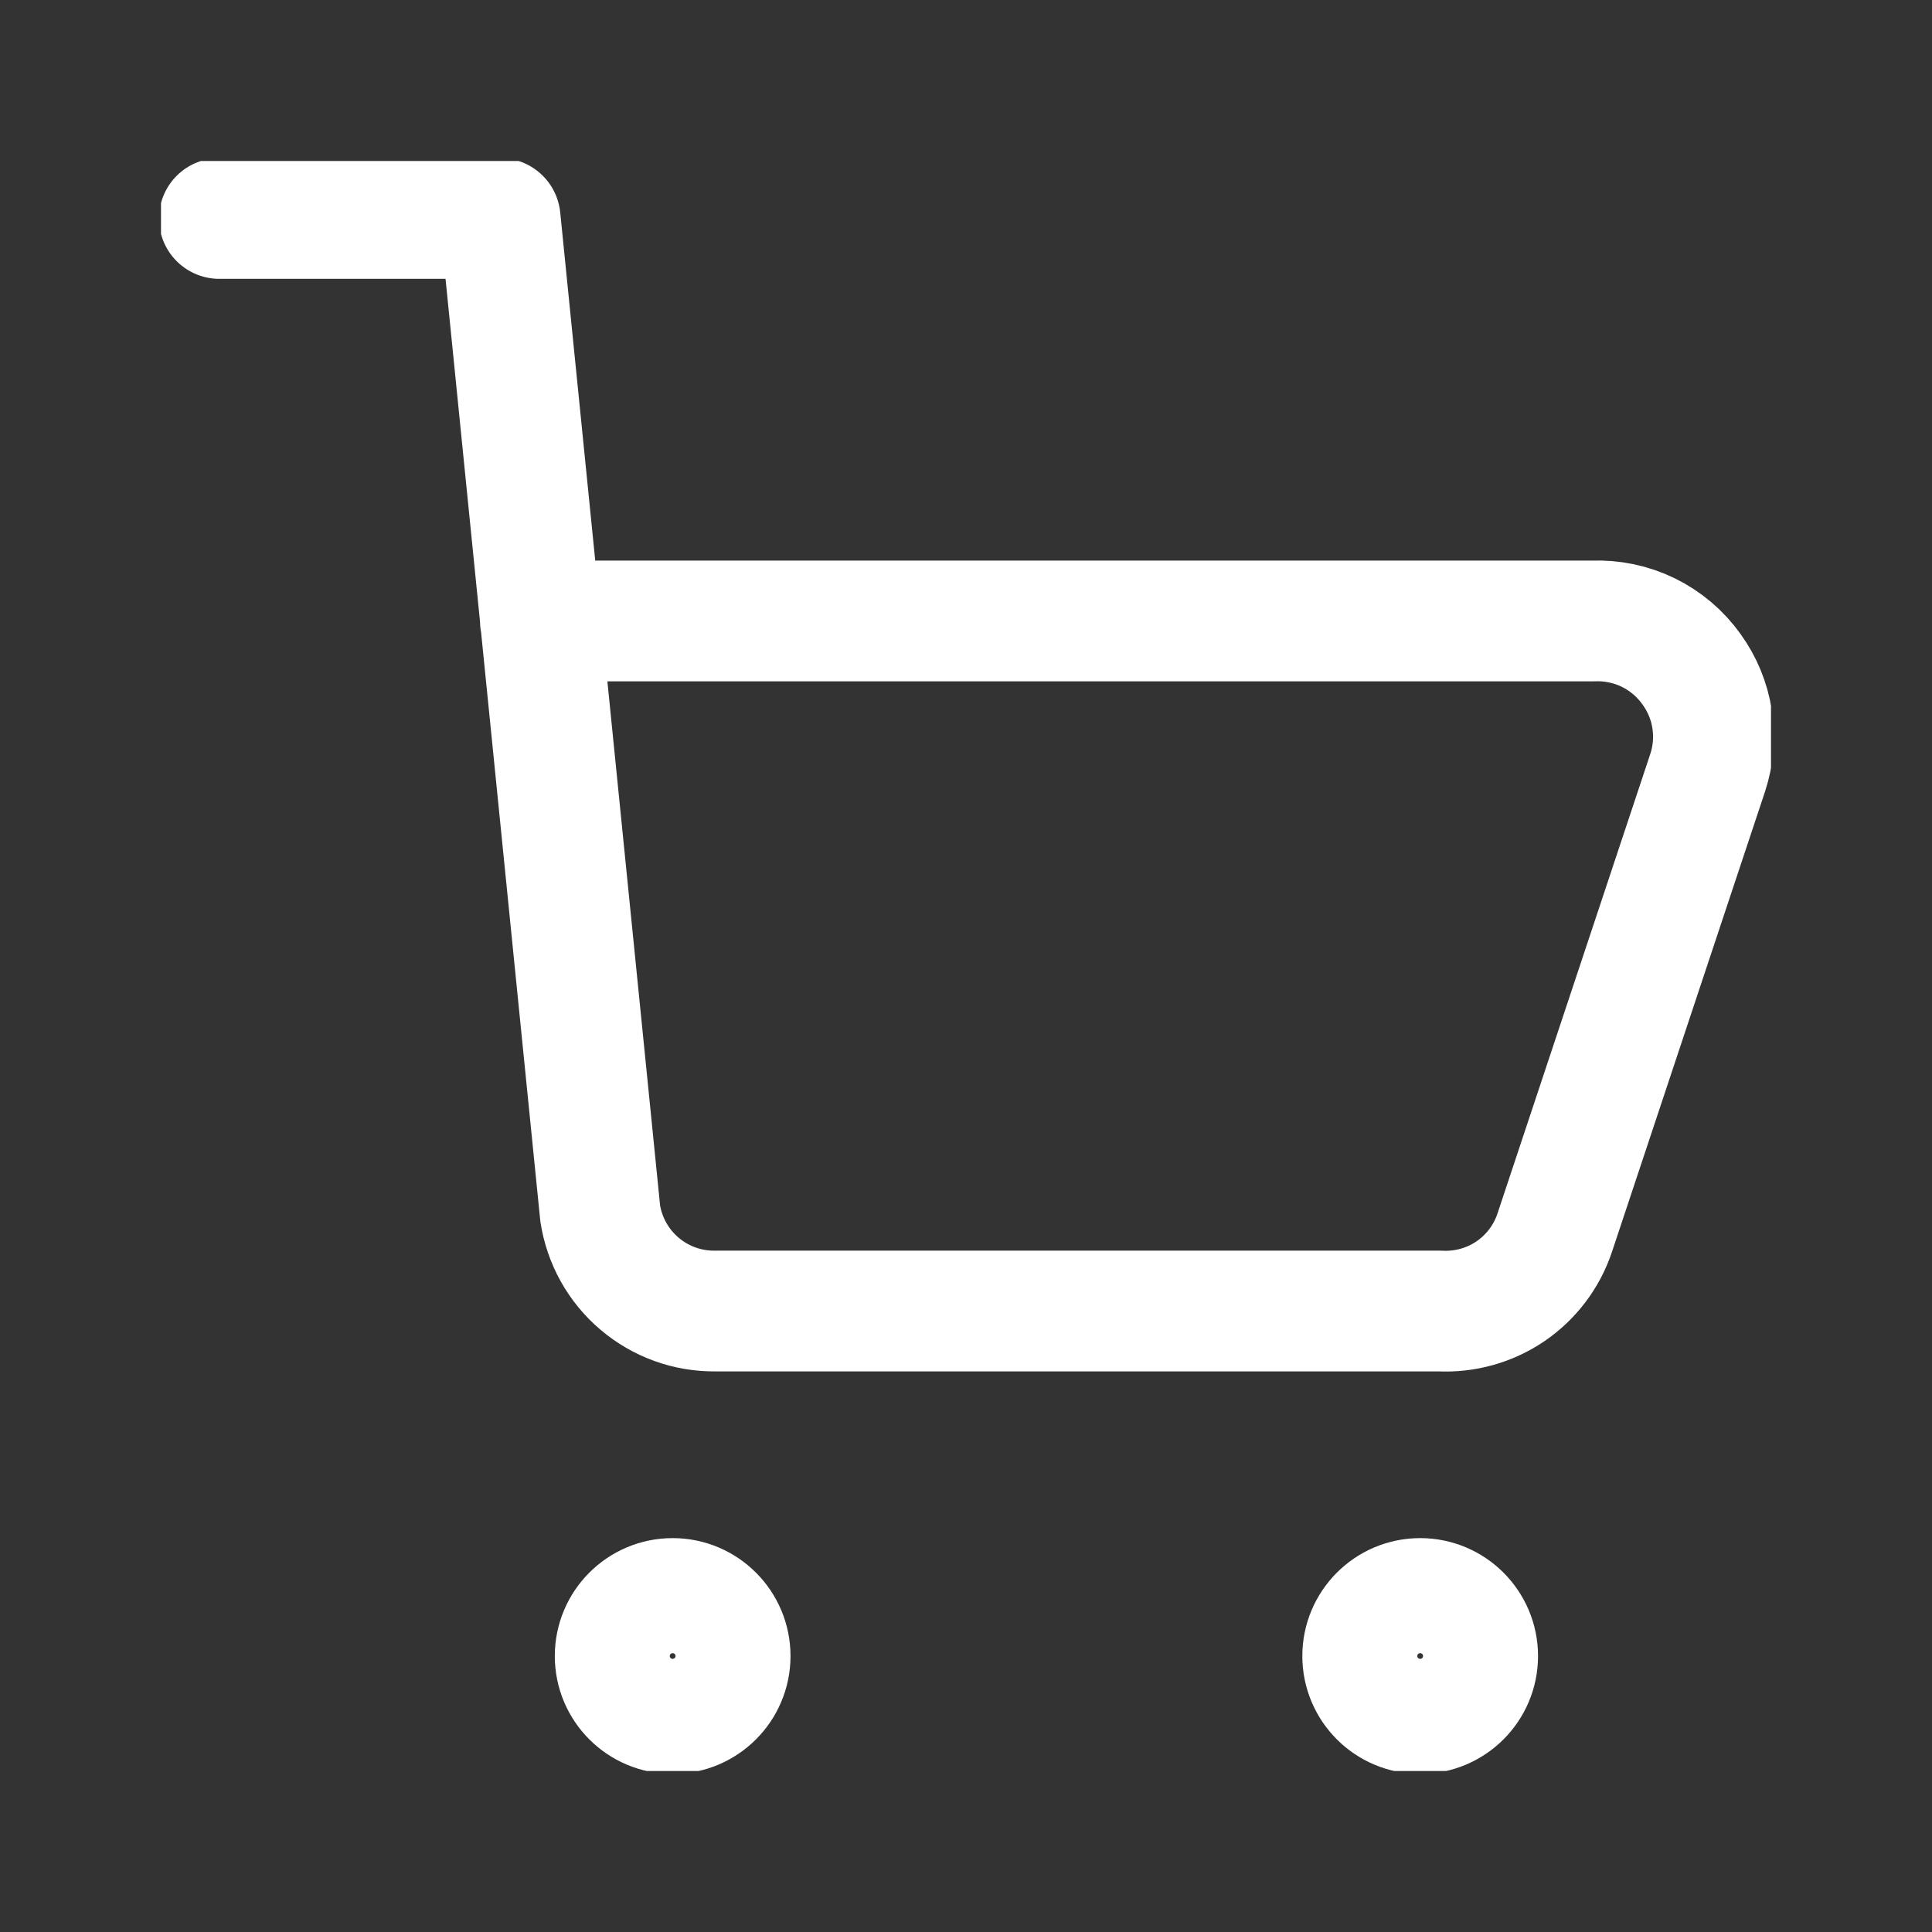 <svg width="24" height="24" viewBox="0 0 24 24" fill="none" xmlns="http://www.w3.org/2000/svg">
<rect x="0" y="0" width="24" height="24" fill="#333333" stroke="none"/>
<g clip-path="url(#clip0_11493_1009)">
<path d="M2.725 2.714H6.213L7.456 15.072C7.508 15.412 7.681 15.723 7.944 15.946C8.206 16.169 8.54 16.29 8.885 16.286H17.885C18.196 16.302 18.505 16.216 18.763 16.041C19.021 15.865 19.214 15.61 19.313 15.314L21.213 9.6C21.284 9.385 21.303 9.157 21.268 8.933C21.234 8.71 21.146 8.498 21.013 8.314C20.875 8.12 20.69 7.963 20.476 7.858C20.261 7.753 20.023 7.704 19.785 7.714H6.713" stroke="white" stroke-width="1.5" stroke-linecap="round" stroke-linejoin="round"/>
<path d="M17.642 21.286C17.248 21.286 16.928 20.966 16.928 20.572C16.928 20.177 17.248 19.857 17.642 19.857C18.036 19.857 18.356 20.177 18.356 20.572C18.356 20.966 18.036 21.286 17.642 21.286Z" stroke="white" stroke-width="1.5" stroke-linecap="round" stroke-linejoin="round"/>
<path d="M8.356 21.286C7.961 21.286 7.642 20.966 7.642 20.572C7.642 20.177 7.961 19.857 8.356 19.857C8.75 19.857 9.07 20.177 9.07 20.572C9.07 20.966 8.75 21.286 8.356 21.286Z" stroke="white" stroke-width="1.5" stroke-linecap="round" stroke-linejoin="round"/>
</g>
<defs>
<clipPath id="clip0_11493_1009">
<rect width="20" height="20" fill="white" transform="translate(2 2)"/>
</clipPath>
</defs>
</svg>
